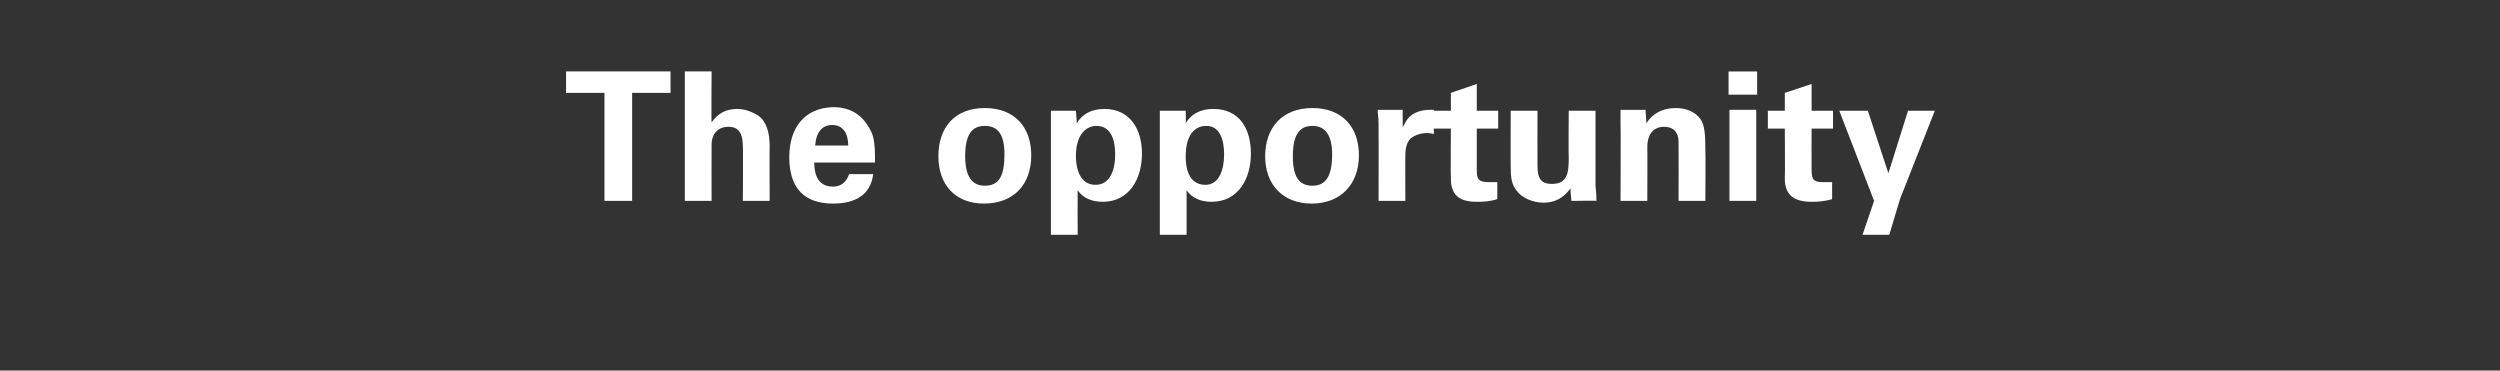 <?xml version="1.0" standalone="no"?><!DOCTYPE svg PUBLIC "-//W3C//DTD SVG 1.1//EN" "http://www.w3.org/Graphics/SVG/1.1/DTD/svg11.dtd"><svg xmlns="http://www.w3.org/2000/svg" version="1.1" width="280px" height="41.5px" viewBox="0 -8 280 41.5" style="top:-8px"><rect x="0" y="-8" width="280" height="41.5" fill="#333333" stroke="none"/><desc>The opportunity</desc><defs/><g id="Polygon96239"><path d="m75.1 0l0 2.4l-4.3 0l0 12.1l-3.1 0l0-12.1l-4.3 0l0-2.4l11.7 0zm4.6 0c0 0-.04 5.74 0 5.7c.7-1 1.6-1.5 2.9-1.5c.9 0 1.8.4 2.4.8c.9.7 1.2 2 1.2 3.3c-.02-.02 0 6.2 0 6.2l-3 0c0 0 .04-6.14 0-6.1c0-1.5-.5-2.2-1.6-2.2c-1.2 0-1.9.8-1.9 2c-.02 0 0 6.3 0 6.3l-3 0l0-14.5l3 0zm17.9 6.8c.3.6.4 1.7.4 2.7c0 .3 0 .4 0 .7c0 0-6.8 0-6.8 0c0 1.9.8 2.7 2.1 2.7c.9 0 1.5-.5 1.8-1.4c0 0 2.7 0 2.7 0c-.3 2.4-2.1 3.3-4.5 3.3c-3.2 0-4.9-1.7-4.9-5.2c0-3.3 1.7-5.5 4.9-5.6c2 0 3.4.9 4.3 2.8zm-2.6 1.5c0-1.4-.6-2.3-1.8-2.3c-1.1 0-1.8.8-1.9 2.3c0 0 3.7 0 3.7 0zm15.2 6.5c-3.2 0-5.1-2.1-5.1-5.3c0-3.2 1.8-5.4 5.2-5.4c3.3 0 5.2 2.1 5.2 5.3c0 3.2-1.9 5.4-5.3 5.4zm2.3-5.5c0-2.2-.7-3.2-2.2-3.2c-1.4 0-2.2.9-2.2 3.4c0 2.3.8 3.3 2.2 3.3c1.6 0 2.2-1.1 2.2-3.5zm15.4-.1c0 2.8-1.4 5.4-4.4 5.4c-1.2 0-2.2-.4-2.8-1.3c-.02 0 0 5 0 5l-3 0l0-13.9l2.8 0c0 0 .12 1.4.1 1.4c.6-1 1.6-1.6 3.1-1.6c2.8 0 4.2 2.2 4.2 5zm-5.2 3.5c1.7 0 2.2-1.8 2.2-3.4c0-1.5-.4-3.2-2.1-3.2c-1.1 0-2.3.9-2.3 3.4c0 .6.1 3.2 2.2 3.2zm17.4-3.5c0 2.8-1.4 5.4-4.4 5.4c-1.2 0-2.2-.4-2.8-1.3c0 0 0 5 0 5l-3 0l0-13.9l2.9 0c0 0 .04 1.4 0 1.4c.6-1 1.6-1.6 3.1-1.6c2.9 0 4.2 2.2 4.2 5zm-5.1 3.5c1.6 0 2.1-1.8 2.1-3.4c0-1.5-.4-3.2-2-3.2c-1.2 0-2.3.9-2.3 3.4c0 .6 0 3.2 2.2 3.2zm11.9 2.1c-3.2 0-5.2-2.1-5.2-5.3c0-3.2 1.9-5.4 5.3-5.4c3.3 0 5.2 2.1 5.2 5.3c0 3.2-2 5.4-5.3 5.4zm2.3-5.5c0-2.2-.8-3.2-2.2-3.2c-1.4 0-2.2.9-2.2 3.4c0 2.3.7 3.3 2.2 3.3c1.5 0 2.2-1.1 2.2-3.5zm11.4-2.3c-.5-.1-.6-.1-.8-.1c-.6 0-1.3.2-1.8.6c-.4.4-.6 1-.6 1.9c-.02-.02 0 5.1 0 5.1l-3 0c0 0 .02-7.72 0-7.7c0-.1 0-.5 0-1c0-.6-.1-1.1-.1-1.5c-.02.02 2.8 0 2.8 0l0 1.9c0 0 .08-.08.1-.1c.2-.4.7-1.8 3-1.8c.04 0 .4 0 .4 0c0 0-.04 2.66 0 2.7zm4.8-2.6l2.4 0l0 2l-2.4 0c0 0 0 4.56 0 4.6c0 1.1.2 1.4 1.4 1.4c.3 0 .5 0 .9 0c0 0 0 1.9 0 1.9c-.9.3-1.8.3-2.3.3c-1.9 0-2.9-.7-2.9-2.6c-.04 0 0-5.6 0-5.6l-2 0l0-2l2 0l0-2l2.9-1l0 3zm6.8 0c0 0-.02 6.16 0 6.2c0 1.5.5 2 1.6 2c1.8 0 1.9-1.3 1.9-3c-.04.02 0-5.2 0-5.2l3 0c0 0 0 7.16 0 7.2c0 .2 0 .6 0 1.3c.1.7.1 1.2.1 1.6c.04-.04-2.8 0-2.8 0c0 0-.14-1.38-.1-1.4c-.8 1.1-1.8 1.6-3 1.6c-1.3 0-2.5-.6-3-1.3c-.6-.7-.7-1.5-.7-2.7c-.02.02 0-6.3 0-6.3l3 0zm18.8 10.1l-3 0c0 0 .02-6.56 0-6.6c0-1.1-.6-1.7-1.6-1.7c-1.1 0-1.9.7-1.9 2.3c.02-.04 0 6 0 6l-3 0c0 0 .04-8.68 0-8.7c0-.2 0-.8 0-1.5c-.02.02 2.8 0 2.8 0c0 0 .1 1.54.1 1.5c.7-1.1 1.8-1.7 3.3-1.7c1.1 0 2.2.4 2.8 1.3c.4.7.5 1.5.5 3.3c.04.04 0 5.8 0 5.8zm5.8-14.5l0 2.6l-3.2 0l0-2.6l3.2 0zm-.1 4.3l0 10.2l-3 0l0-10.2l3 0zm6.2.1l2.4 0l0 2l-2.4 0c0 0-.02 4.56 0 4.6c0 1.1.2 1.4 1.3 1.4c.4 0 .6 0 1 0c0 0 0 1.9 0 1.9c-1 .3-1.8.3-2.3.3c-1.9 0-3-.7-3-2.6c.04 0 0-5.6 0-5.6l-1.9 0l0-2l1.9 0l0-2l3-1l0 3zm6.3 0l2.3 7l2.2-7l3 0l-3.9 9.9l-1.2 4l-3 0l1.3-3.8l-3.9-10.1l3.2 0z" stroke="none" fill="#ffffff"/></g></svg>